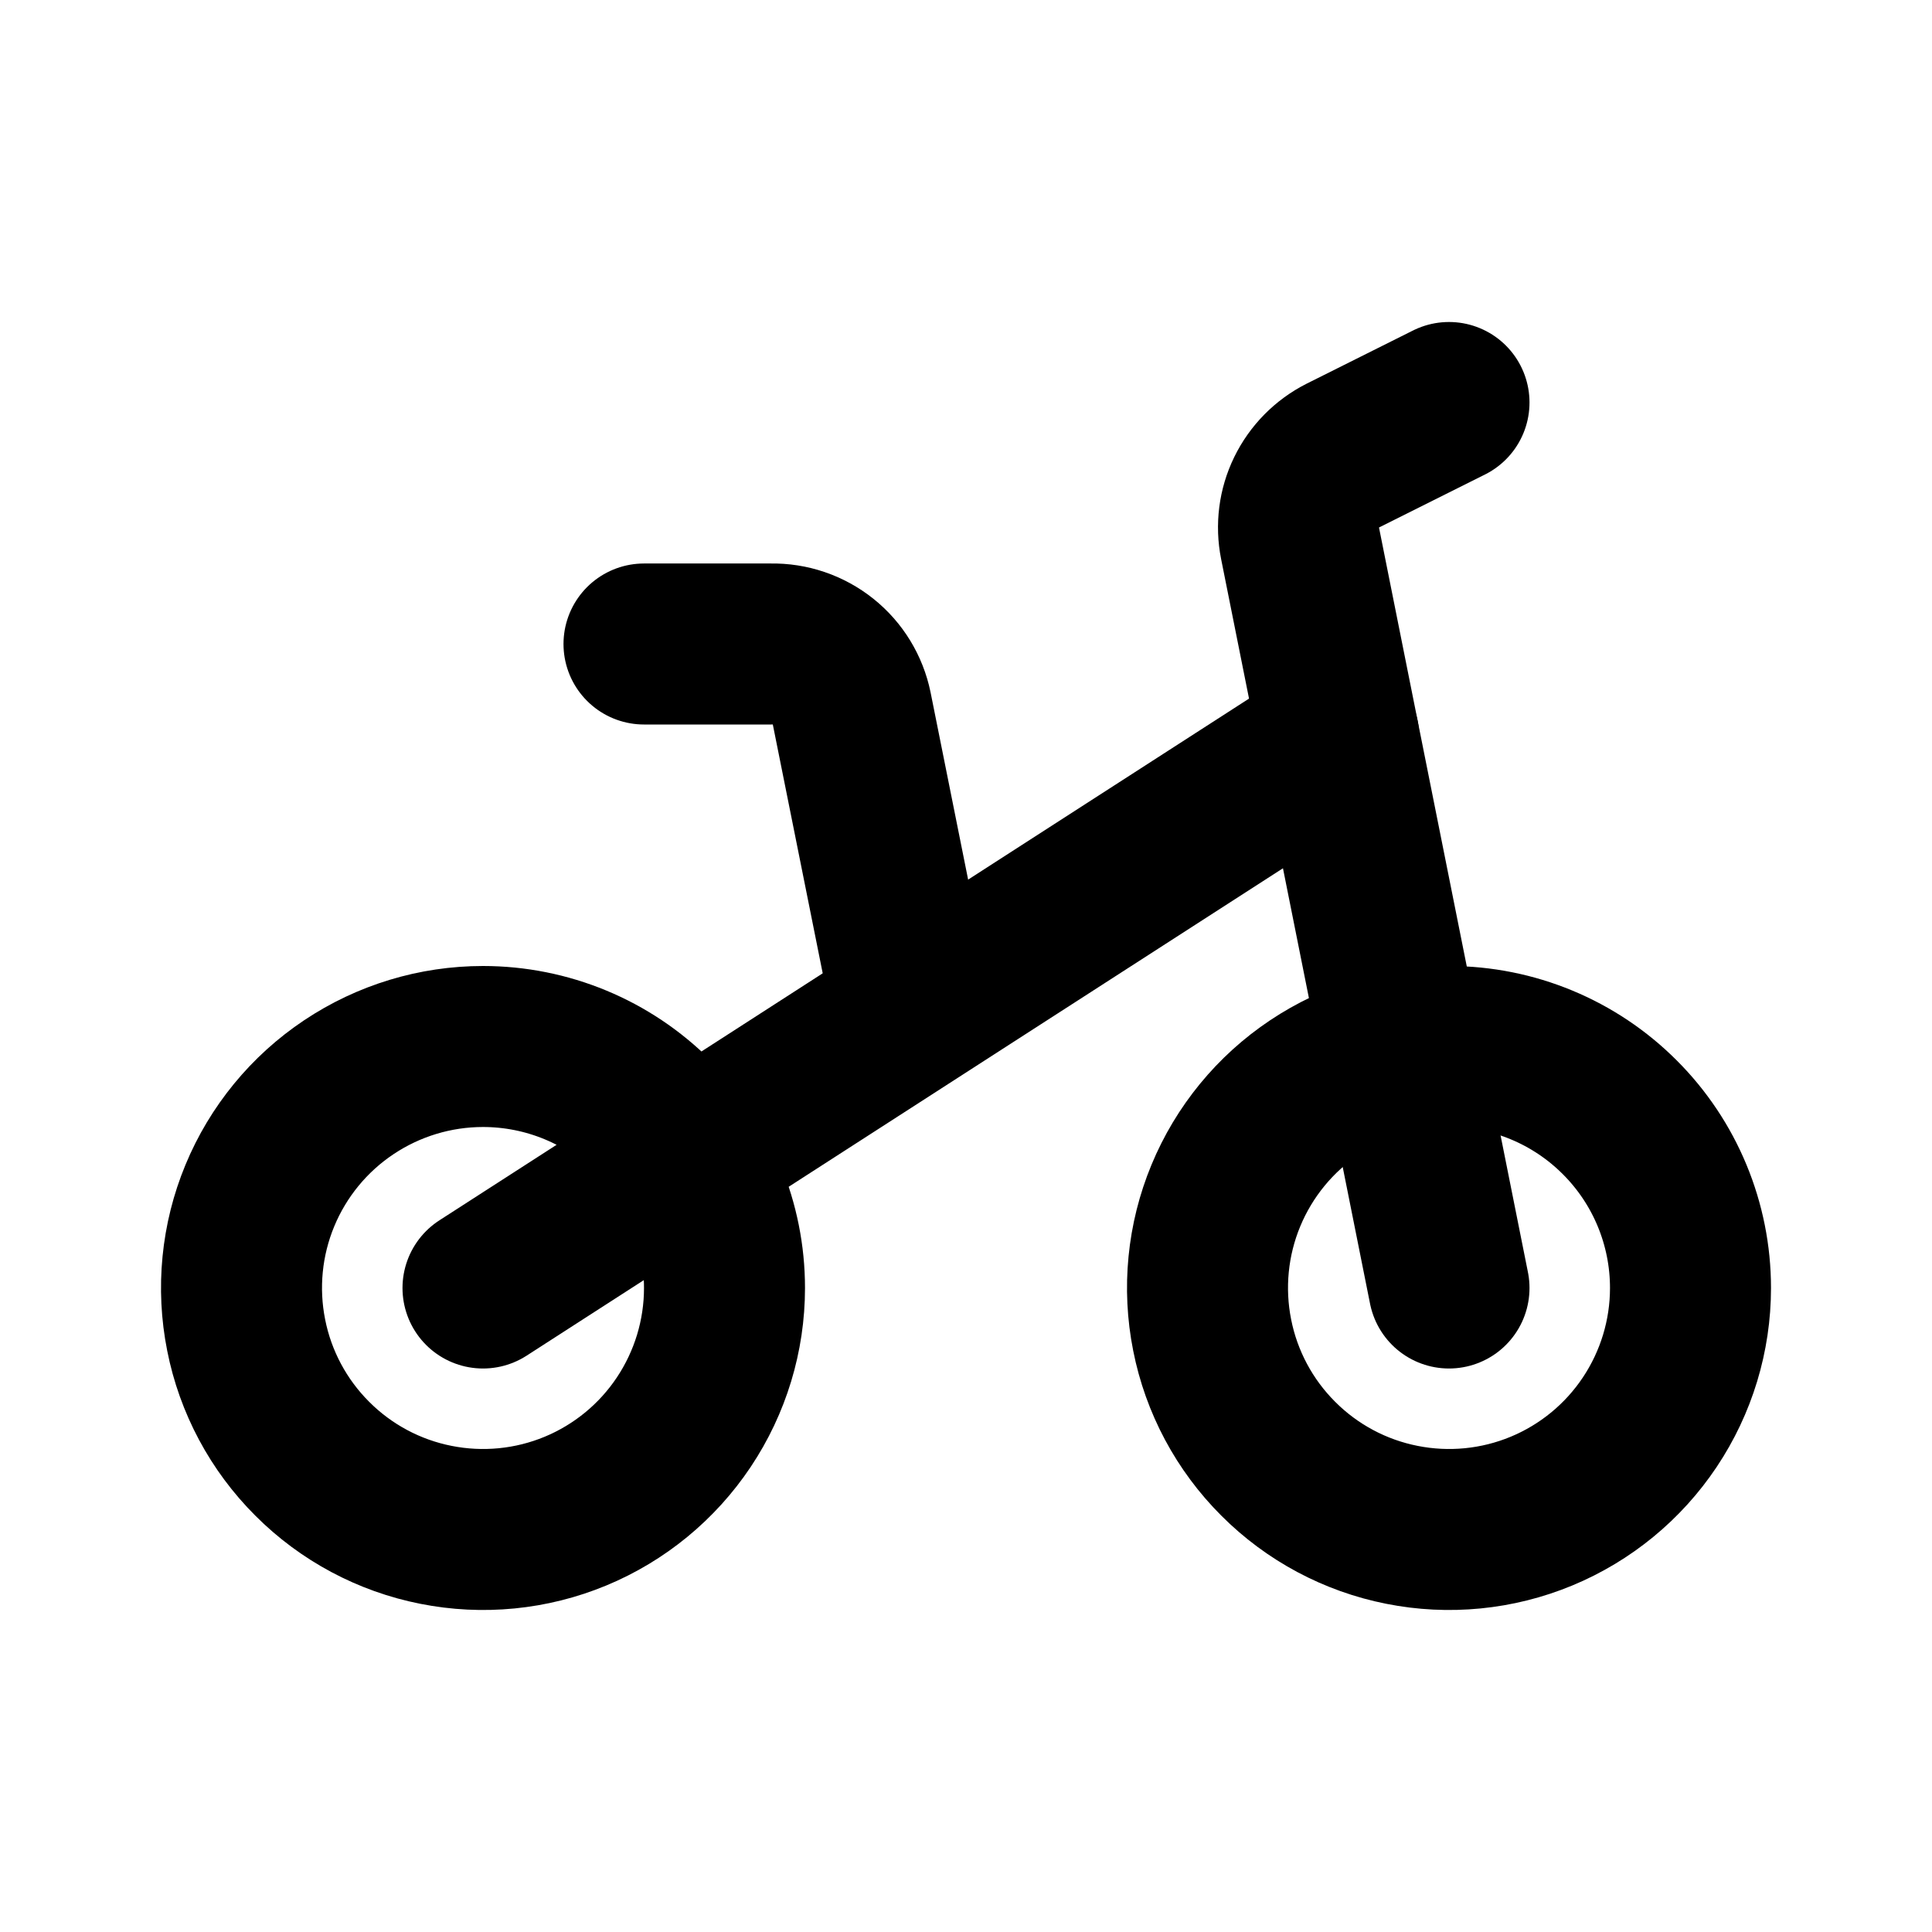 <svg width="24" height="24" viewBox="0 0 24 24" fill="none" xmlns="http://www.w3.org/2000/svg">
<path d="M18 5L16.68 5.66C16.485 5.759 16.327 5.919 16.231 6.116C16.135 6.312 16.107 6.535 16.15 6.75L18 16" stroke="black" stroke-width="2" stroke-linecap="round" stroke-linejoin="round"/>
<path d="M8 8H9.58C9.814 7.995 10.042 8.073 10.225 8.219C10.408 8.365 10.533 8.571 10.58 8.8L11.31 12.44" stroke="black" stroke-width="2" stroke-linecap="round" stroke-linejoin="round"/>
<path d="M16.63 9.15L6 16M21 16C21 16.593 20.824 17.173 20.494 17.667C20.165 18.16 19.696 18.545 19.148 18.772C18.6 18.999 17.997 19.058 17.415 18.942C16.833 18.827 16.298 18.541 15.879 18.121C15.459 17.702 15.173 17.167 15.058 16.585C14.942 16.003 15.001 15.4 15.228 14.852C15.455 14.304 15.84 13.835 16.333 13.506C16.827 13.176 17.407 13 18 13C18.796 13 19.559 13.316 20.121 13.879C20.684 14.441 21 15.204 21 16ZM6 13C5.407 13 4.827 13.176 4.333 13.506C3.84 13.835 3.455 14.304 3.228 14.852C3.001 15.4 2.942 16.003 3.058 16.585C3.173 17.167 3.459 17.702 3.879 18.121C4.298 18.541 4.833 18.827 5.415 18.942C5.997 19.058 6.6 18.999 7.148 18.772C7.696 18.545 8.165 18.16 8.494 17.667C8.824 17.173 9 16.593 9 16C9 15.204 8.684 14.441 8.121 13.879C7.559 13.316 6.796 13 6 13Z" stroke="black" stroke-width="2" stroke-linecap="round" stroke-linejoin="round"/>
</svg>
